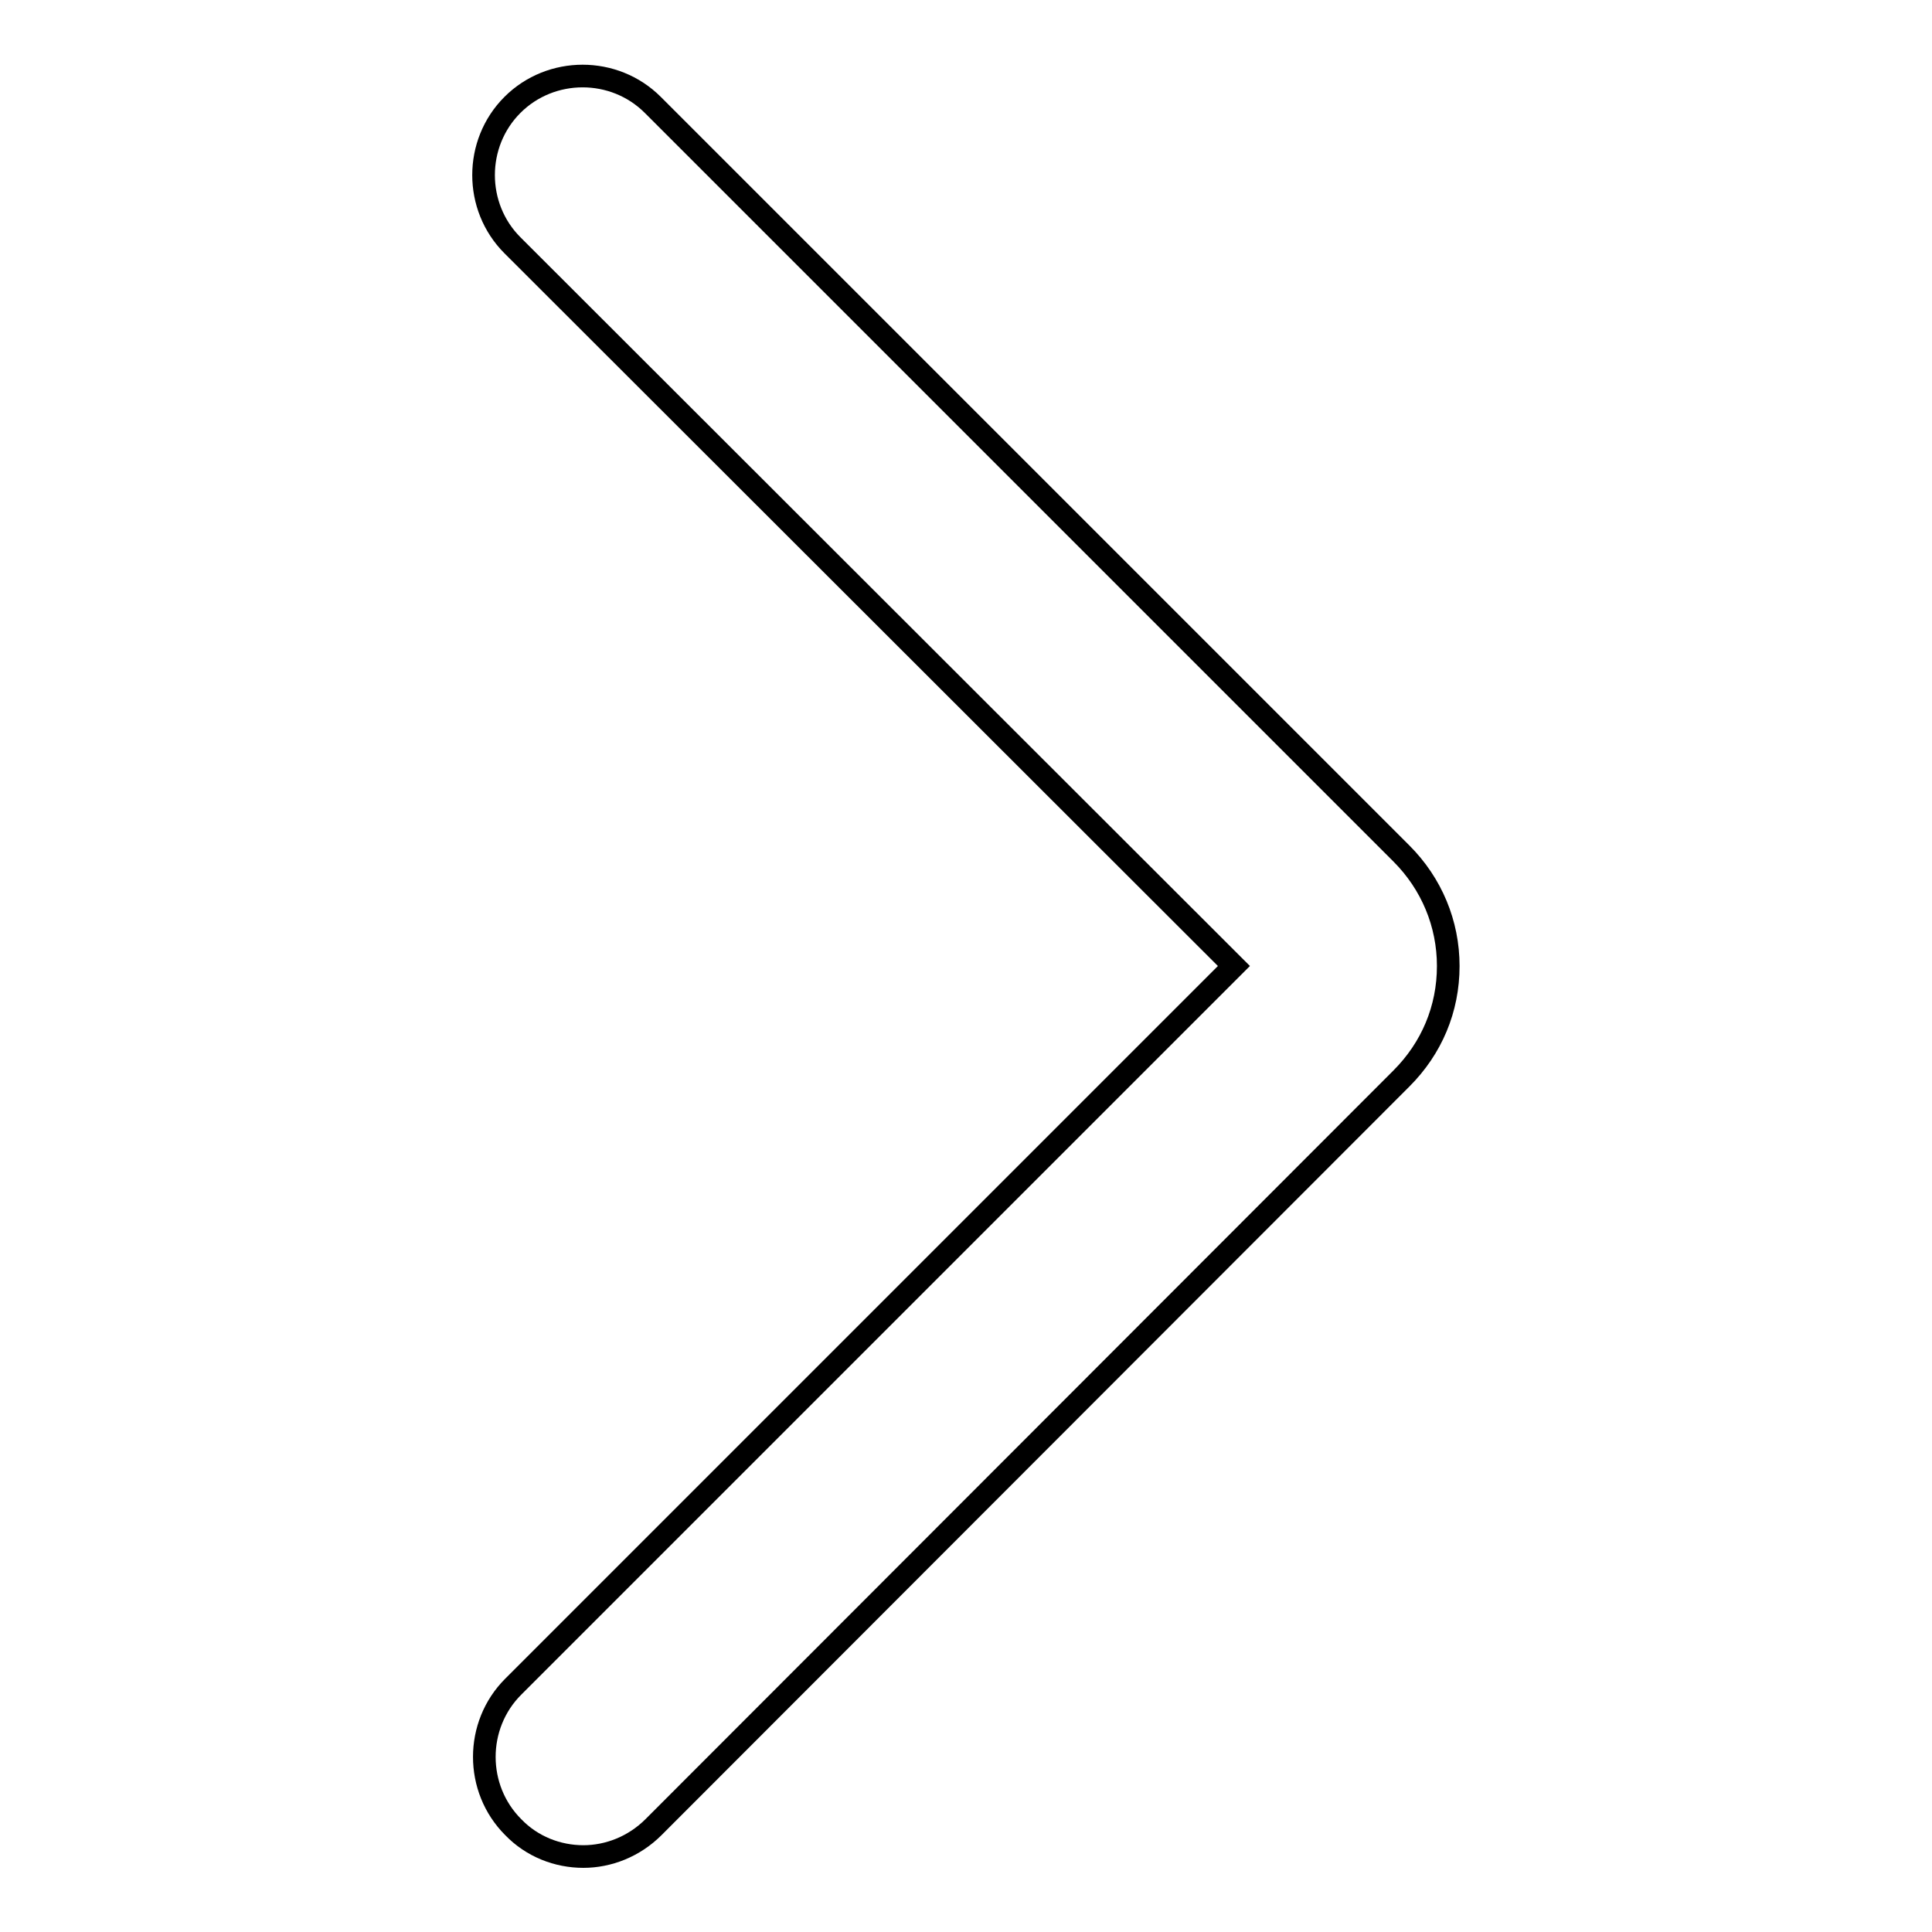 <?xml version="1.0" encoding="utf-8"?>
<!-- Svg Vector Icons : http://www.onlinewebfonts.com/icon -->
<!DOCTYPE svg PUBLIC "-//W3C//DTD SVG 1.1//EN" "http://www.w3.org/Graphics/SVG/1.1/DTD/svg11.dtd">
<svg version="1.1" xmlns="http://www.w3.org/2000/svg" xmlns:xlink="http://www.w3.org/1999/xlink" x="0px" y="0px" viewBox="0 0 256 256" enable-background="new 0 0 256 256" xml:space="preserve">
<g> <path stroke-width="3" fill-opacity="0" stroke="#000000"  d="M86.6,242.1c-2.6,2.6-6,3.9-9.3,3.9c-3.4,0-6.8-1.3-9.3-3.9c-5.1-5.1-5.1-13.5,0-18.6l95.5-95.5L67.9,32.5 c-5.1-5.1-5.1-13.5,0-18.6c5.1-5.1,13.5-5.1,18.6,0l99.2,99.2c4,4,6.2,9.3,6.2,14.9c0,5.7-2.2,10.9-6.2,14.9L86.6,242.1z"/></g>
</svg>
